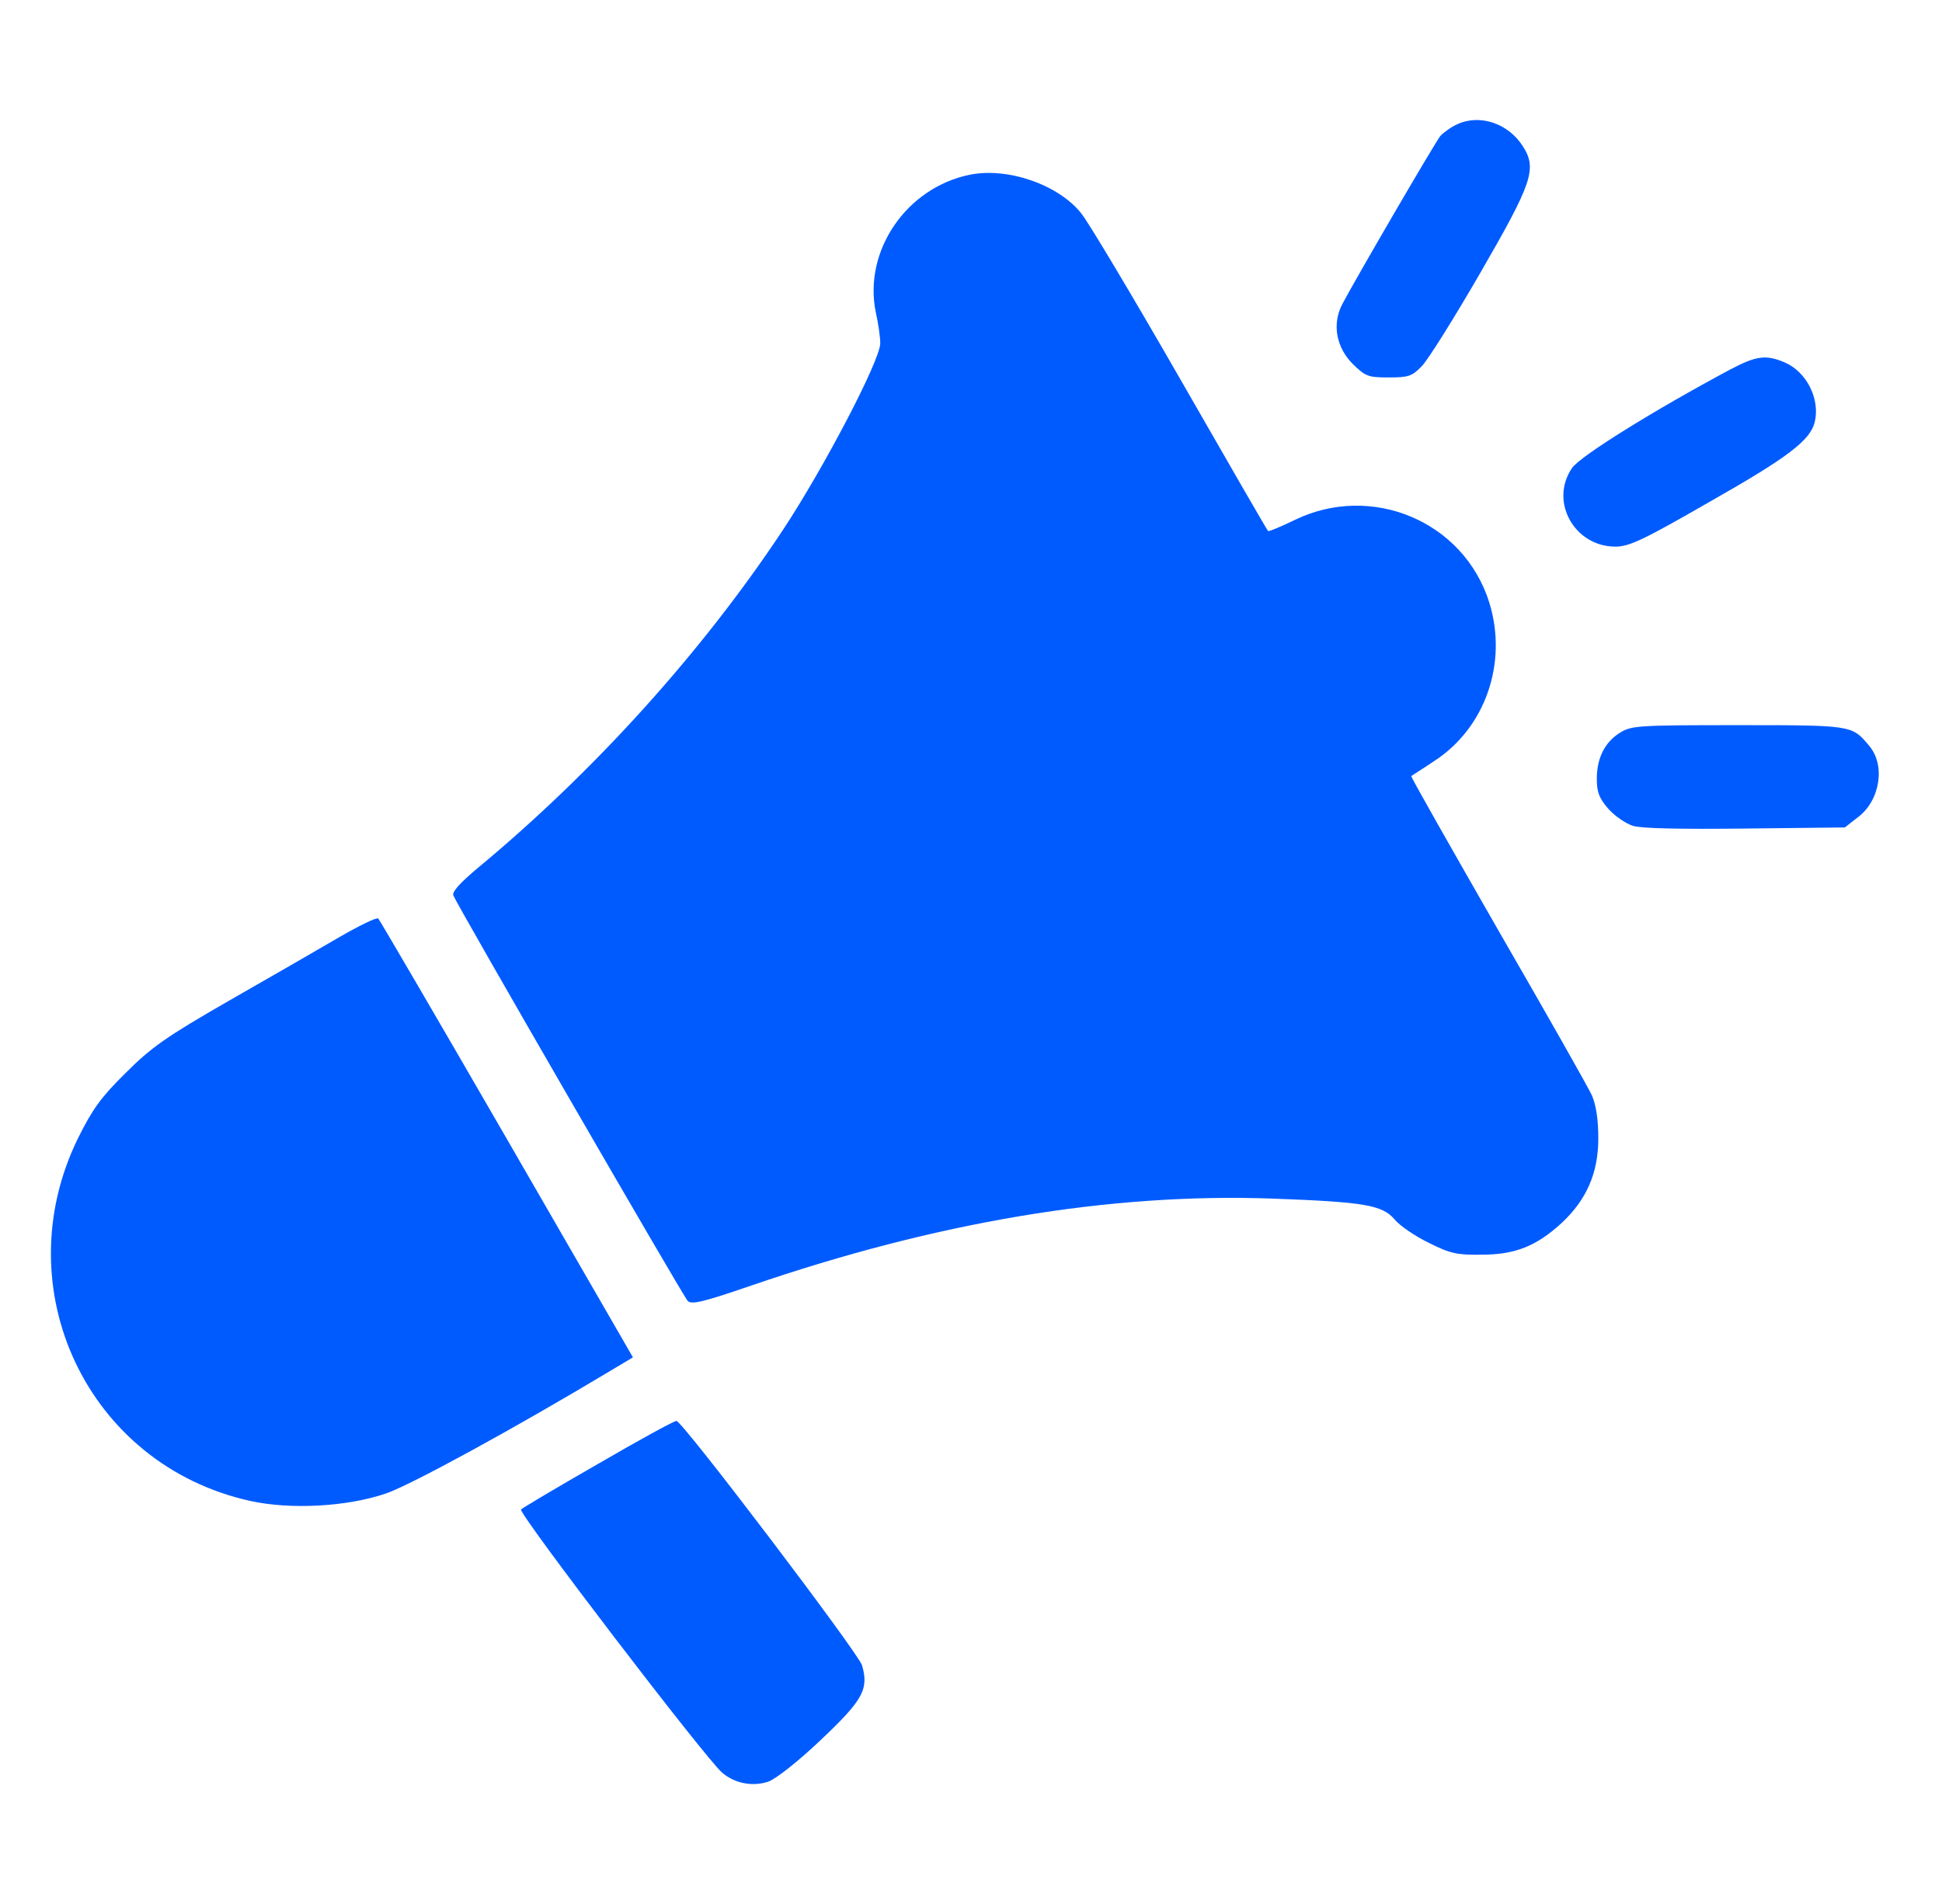 <?xml version="1.0" encoding="UTF-8"?> <svg xmlns="http://www.w3.org/2000/svg" width="51" height="50" viewBox="0 0 51 50" fill="none"><path d="M38.272 3.262C38.116 3.33 37.911 3.477 37.823 3.574C37.676 3.76 35.587 7.344 35.245 7.998C34.981 8.516 35.089 9.121 35.528 9.561C35.86 9.883 35.928 9.912 36.466 9.912C36.983 9.912 37.081 9.883 37.335 9.619C37.501 9.453 38.184 8.359 38.868 7.178C40.245 4.795 40.372 4.434 39.991 3.838C39.61 3.242 38.868 2.988 38.272 3.262Z" fill="#005BFF"></path><path d="M25.461 4.59C23.8 4.932 22.668 6.592 23 8.203C23.068 8.496 23.117 8.867 23.117 9.014C23.117 9.463 21.613 12.334 20.529 13.965C18.419 17.139 15.607 20.254 12.56 22.783C12.082 23.184 11.867 23.418 11.906 23.516C12.004 23.77 17.931 34.024 18.058 34.16C18.156 34.268 18.449 34.199 19.728 33.76C24.601 32.09 29.132 31.328 33.39 31.475C35.812 31.563 36.3 31.641 36.623 32.022C36.759 32.188 37.16 32.461 37.521 32.637C38.087 32.92 38.263 32.959 38.908 32.949C39.787 32.949 40.343 32.725 40.998 32.129C41.662 31.514 41.974 30.811 41.974 29.893C41.974 29.404 41.916 29.024 41.808 28.77C41.711 28.555 40.597 26.592 39.328 24.395C38.068 22.198 37.043 20.391 37.062 20.381C37.082 20.361 37.355 20.195 37.658 19.99C39.005 19.121 39.601 17.412 39.113 15.83C38.449 13.692 36.017 12.666 33.986 13.662C33.625 13.838 33.312 13.965 33.302 13.945C33.283 13.936 32.248 12.139 30.998 9.961C29.748 7.783 28.576 5.821 28.39 5.596C27.785 4.844 26.457 4.385 25.461 4.59Z" fill="#005BFF"></path><path d="M45.431 9.707C43.459 10.762 41.486 11.982 41.281 12.295C40.685 13.174 41.349 14.355 42.423 14.355C42.785 14.355 43.156 14.18 44.904 13.174C46.955 12.012 47.541 11.562 47.658 11.084C47.804 10.479 47.443 9.756 46.857 9.512C46.369 9.307 46.115 9.346 45.431 9.707Z" fill="#005BFF"></path><path d="M42.55 19.238C42.149 19.483 41.935 19.902 41.935 20.449C41.935 20.801 41.993 20.957 42.237 21.24C42.403 21.426 42.696 21.631 42.892 21.69C43.126 21.758 44.171 21.777 45.851 21.758L48.448 21.729L48.8 21.455C49.376 21.016 49.523 20.088 49.083 19.58C48.634 19.043 48.644 19.043 45.645 19.043C43.058 19.043 42.843 19.053 42.55 19.238Z" fill="#005BFF"></path><path d="M8.878 24.629C8.341 24.942 7.042 25.694 5.997 26.289C4.366 27.227 3.976 27.5 3.302 28.174C2.648 28.819 2.433 29.121 2.052 29.883C0.109 33.838 2.296 38.467 6.564 39.414C7.618 39.649 9.112 39.571 10.138 39.219C10.792 38.994 13.497 37.52 16.066 35.977L16.622 35.645L13.312 29.912C11.495 26.768 9.972 24.16 9.933 24.121C9.894 24.082 9.415 24.317 8.878 24.629Z" fill="#005BFF"></path><path d="M15.714 38.438C14.64 39.053 13.722 39.6 13.683 39.639C13.595 39.727 18.546 46.201 18.966 46.553C19.298 46.836 19.767 46.924 20.177 46.787C20.372 46.719 20.958 46.26 21.554 45.694C22.657 44.649 22.823 44.365 22.638 43.731C22.54 43.408 17.921 37.315 17.765 37.315C17.716 37.305 16.788 37.813 15.714 38.438Z" fill="#005BFF"></path></svg> 